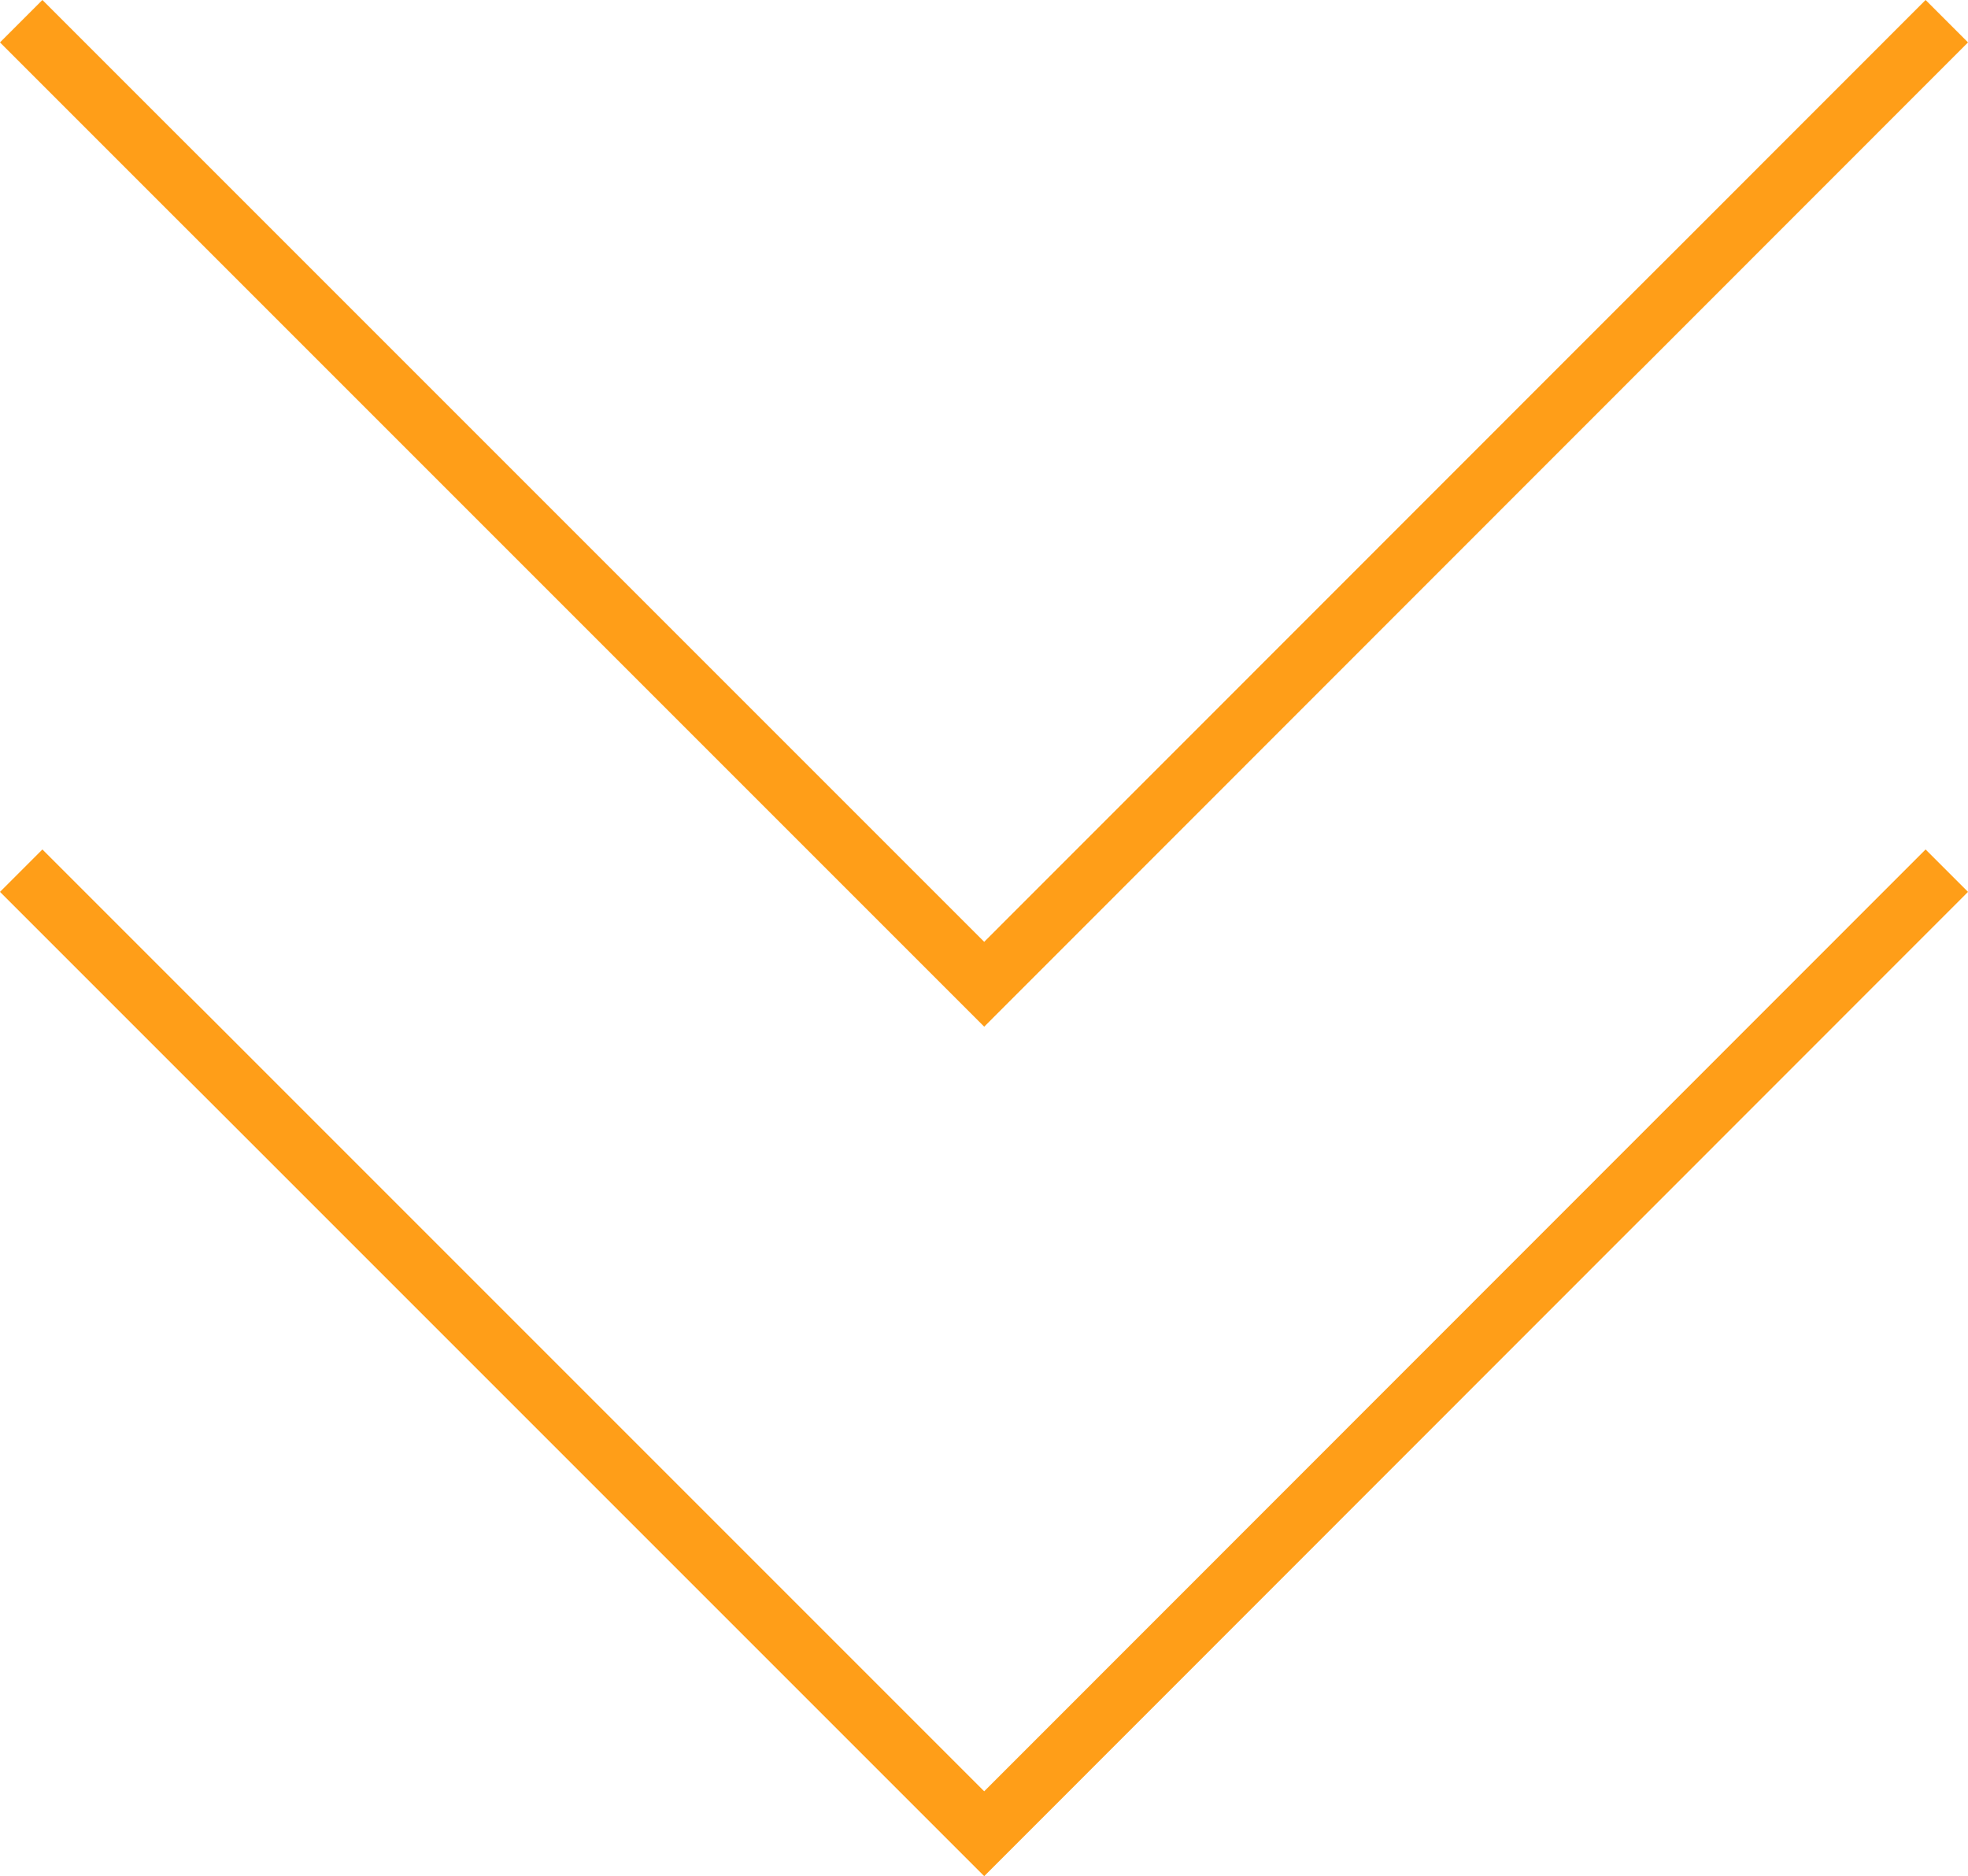 <svg id="Layer_1" data-name="Layer 1" xmlns="http://www.w3.org/2000/svg" viewBox="0 0 49.21 46.91"><title>home-scroll-arrows</title><polyline points="48.68 21.77 24.61 45.85 0.53 21.77" style="fill:none;stroke:#ff9e18;stroke-miterlimit:10;stroke-width:1.5px"/><polyline points="48.68 0.53 24.61 24.61 0.53 0.53" style="fill:none;stroke:#ff9e18;stroke-miterlimit:10;stroke-width:1.5px"/></svg>